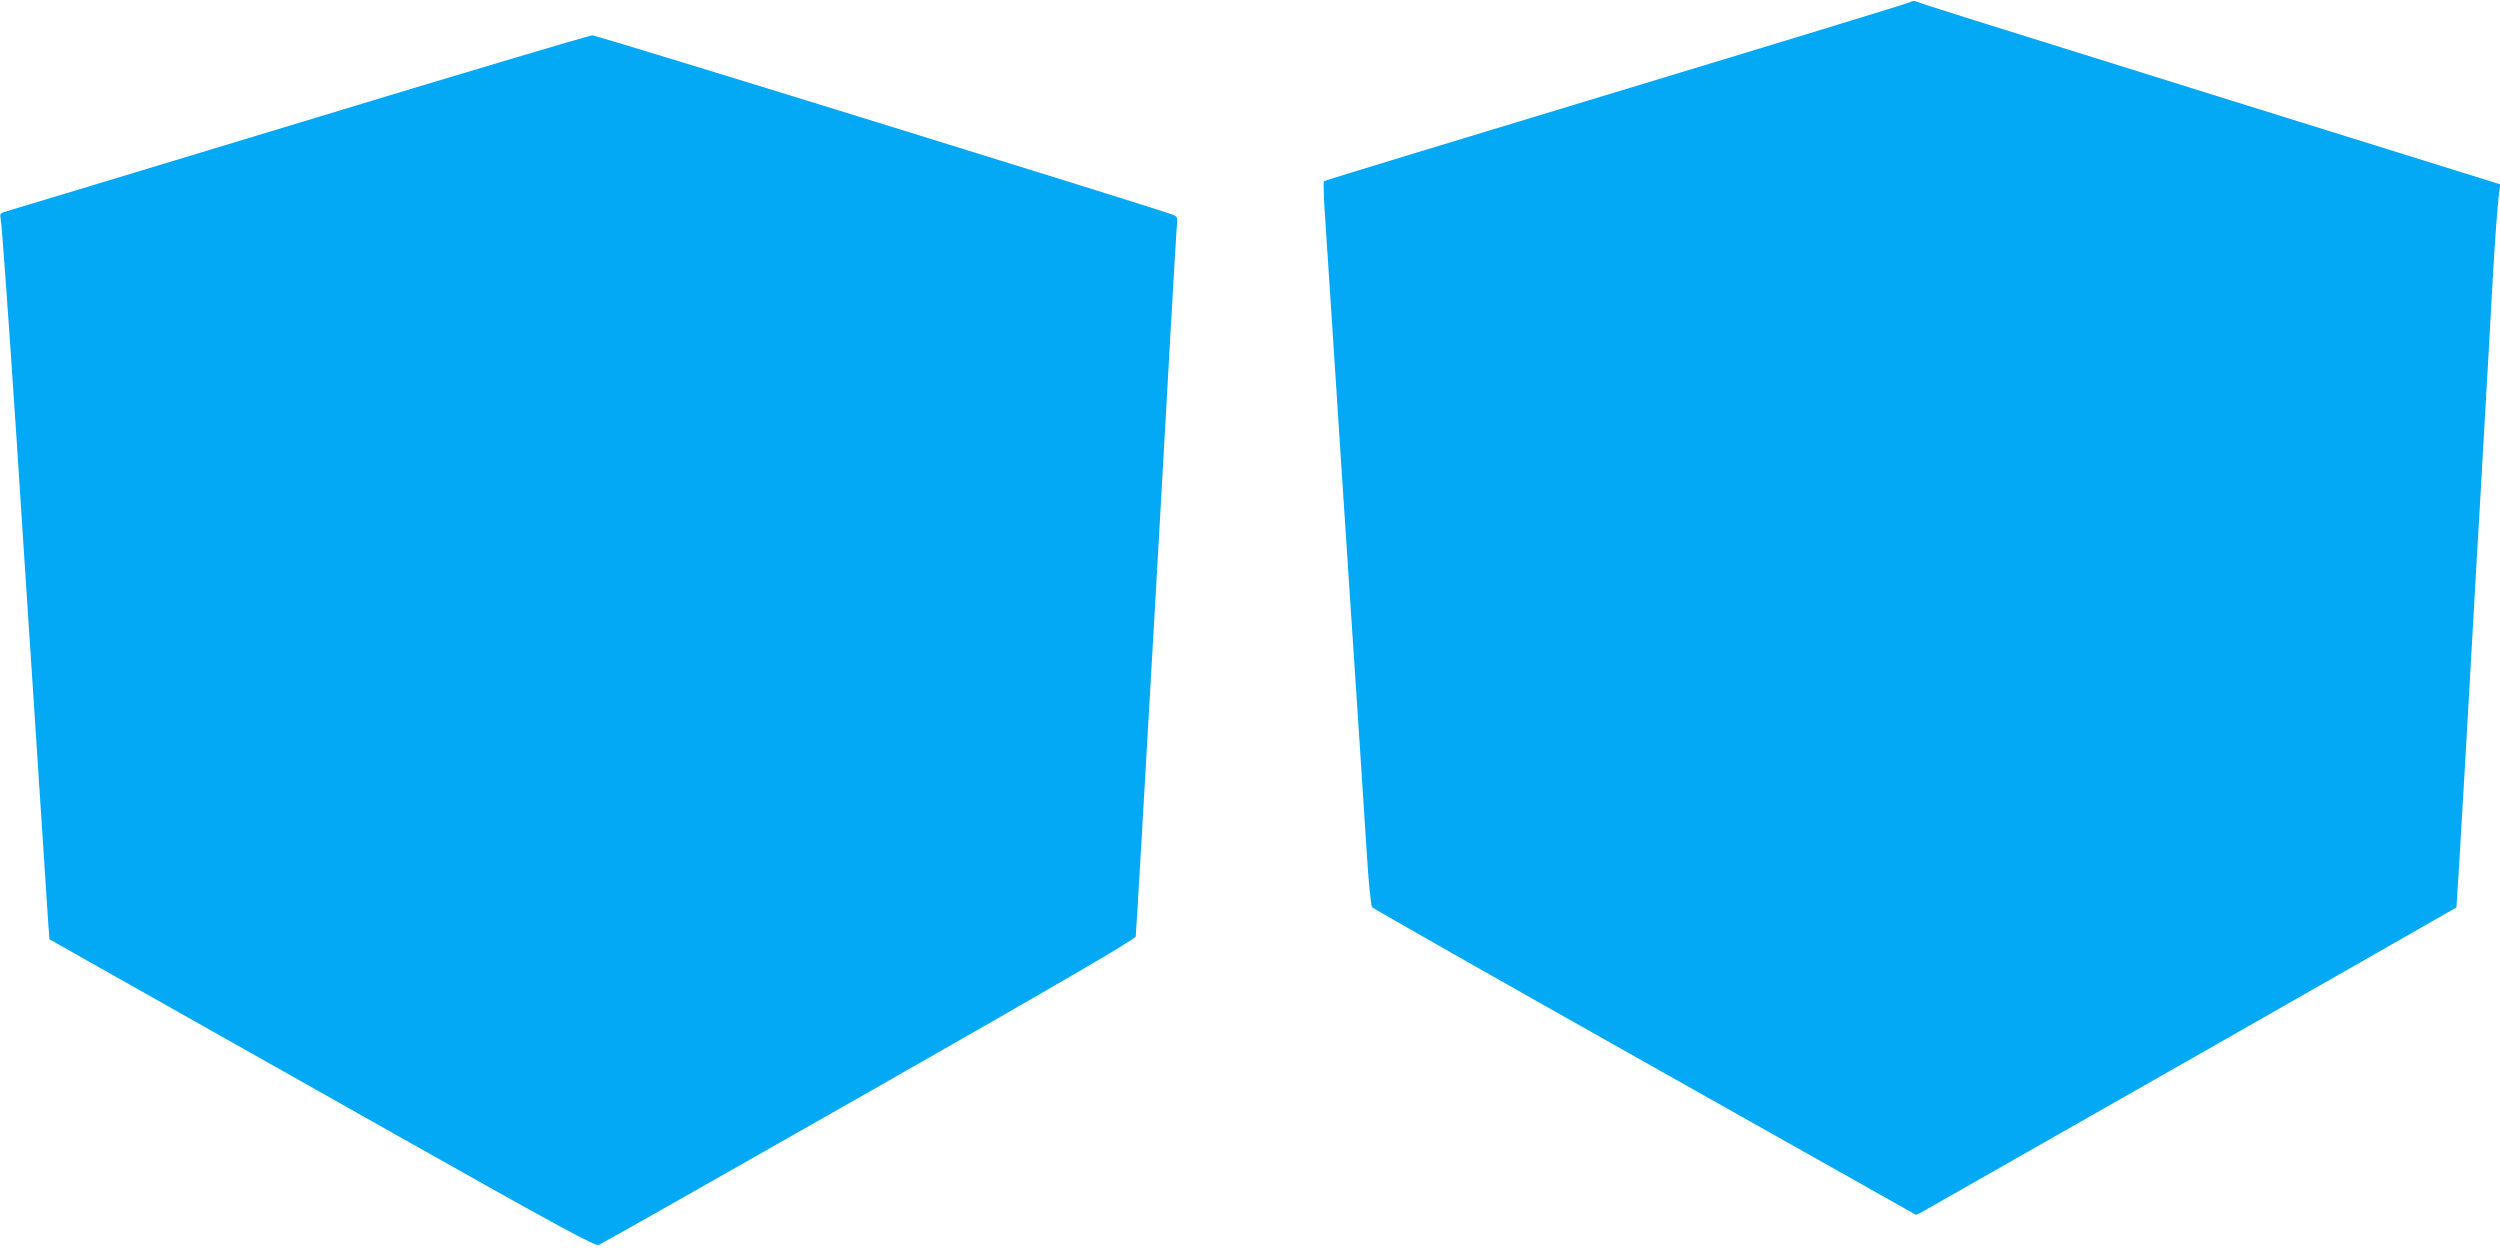 <?xml version="1.0" standalone="no"?>
<!DOCTYPE svg PUBLIC "-//W3C//DTD SVG 20010904//EN"
 "http://www.w3.org/TR/2001/REC-SVG-20010904/DTD/svg10.dtd">
<svg version="1.0" xmlns="http://www.w3.org/2000/svg"
 width="1280pt" height="640pt" viewBox="0 0 1280 640"
 preserveAspectRatio="xMidYMid meet">
<g transform="translate(0,640) scale(0.1,-0.1)"
fill="#03a9f4" stroke="none">
<path d="M9780 6389 c-8 -5 -685 -212 -1505 -460 -819 -248 -1493 -453 -1497
-457 -3 -4 0 -97 8 -207 7 -110 25 -378 39 -595 14 -217 32 -494 40 -615 8
-121 28 -429 45 -685 17 -256 39 -595 50 -755 10 -159 27 -415 37 -569 9 -153
22 -284 28 -291 5 -6 634 -364 1398 -794 l1387 -781 31 15 c30 16 2732 1555
2736 1559 1 1 23 361 48 801 25 440 50 874 55 965 5 91 14 245 20 343 5 97 15
256 20 352 6 96 14 253 20 348 5 94 14 255 20 357 13 238 28 444 36 495 l6 41
-1438 448 c-1307 408 -1506 470 -1554 489 -8 3 -22 2 -30 -4z"/>
<path d="M1540 5774 c-806 -244 -1482 -449 -1504 -455 -36 -10 -38 -12 -32
-42 6 -36 42 -538 81 -1127 14 -217 32 -494 40 -615 8 -121 28 -429 45 -685
30 -457 63 -971 76 -1162 l7 -97 331 -187 c182 -103 810 -457 1395 -787 906
-511 1068 -598 1087 -591 13 5 636 358 1384 784 985 561 1361 781 1365 795 2
11 49 821 105 1800 55 979 102 1804 105 1833 5 50 4 53 -21 63 -105 39 -2949
919 -2971 918 -15 0 -687 -200 -1493 -445z"/>
</g>
</svg>
